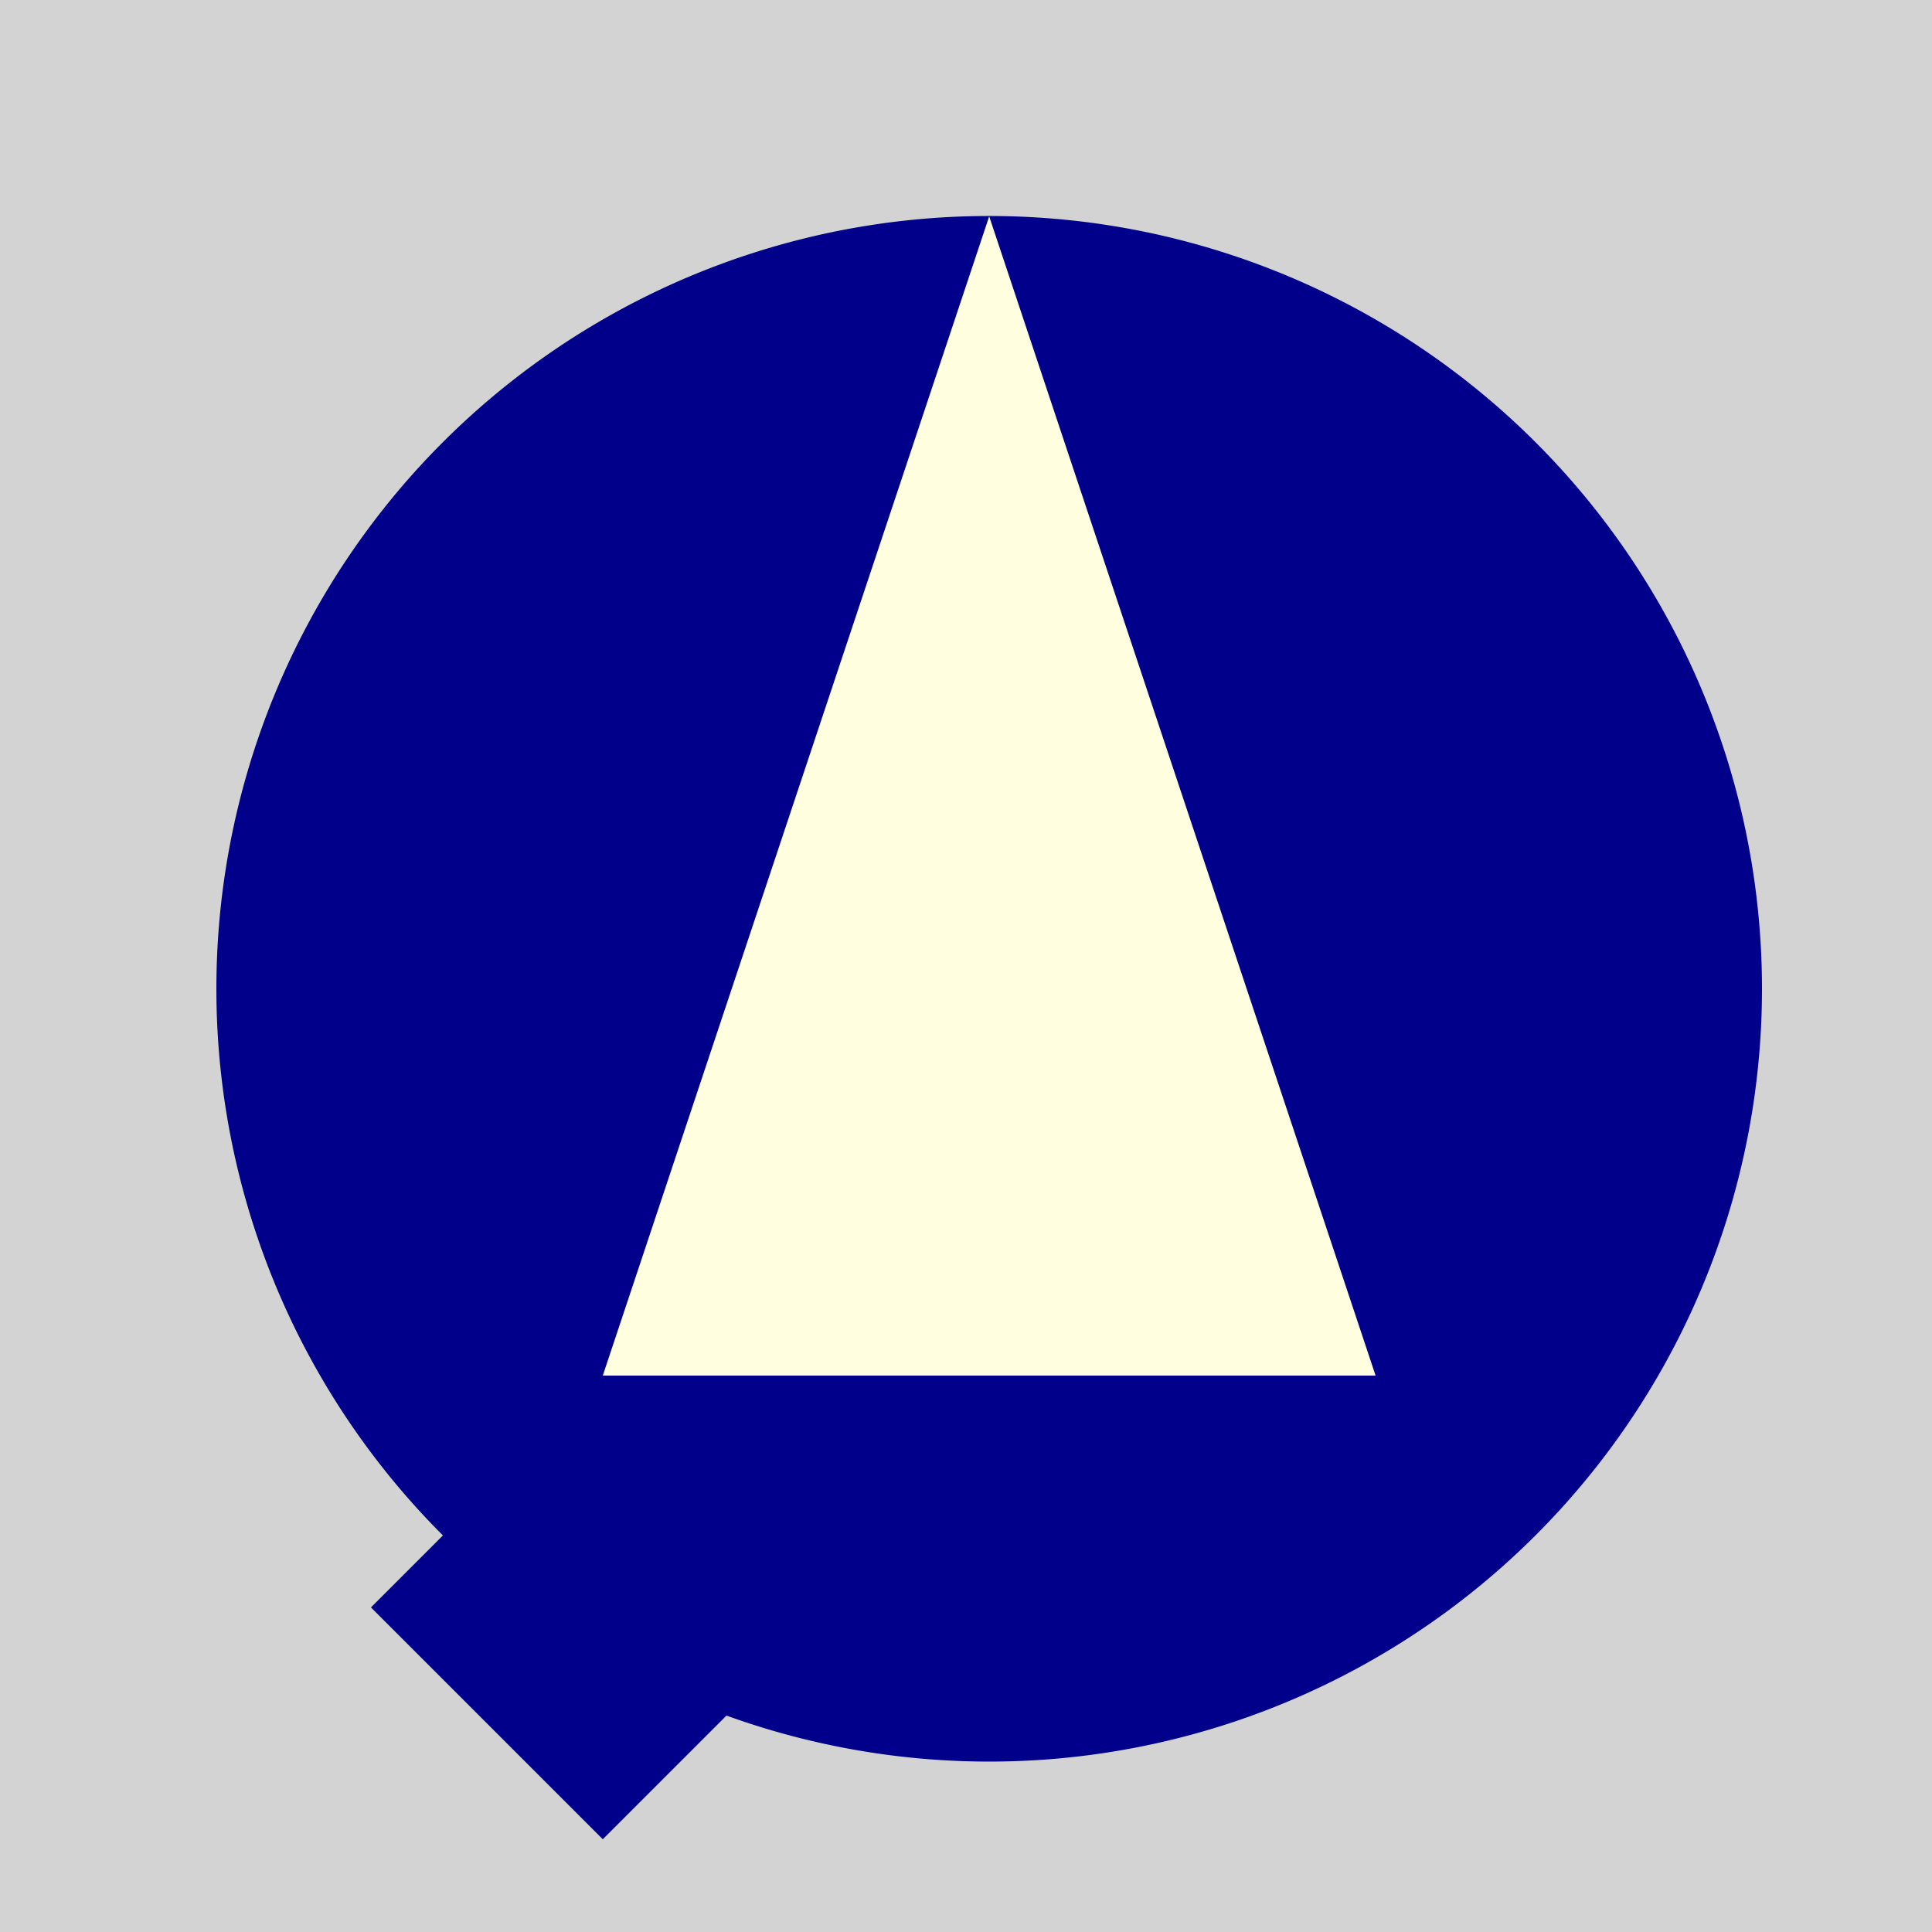 <!--

Generated by DrawGPT.
Free, open source, AI generated images in SVG, PNG, and HTML Canvas format.
https://drawgpt.ai

Created: 2023-11-19T07:11:53.994Z
Link: https://drawgpt.ai/prompt/123047/

-->
<svg xmlns="http://www.w3.org/2000/svg" xmlns:xlink="http://www.w3.org/1999/xlink" width="500" height="500"><defs/><g><rect fill="lightgray" stroke="none" x="0" y="0" width="512" height="512"/><path fill="darkblue" stroke="none" paint-order="stroke fill markers" d=" M 456 256 A 200 200 0 1 1 456 255.8"/><path fill="yellow" stroke="none" paint-order="stroke fill markers" d=" M 296 256 A 40 40 0 1 1 296 255.96"/><path fill="lightyellow" stroke="none" paint-order="stroke fill markers" d=" M 256 56 L 156 356 L 356 356 Z"/><path fill="darkblue" stroke="none" paint-order="stroke fill markers" d=" M 156 356 L 96 416 L 156 476 L 216 416 Z"/></g></svg>